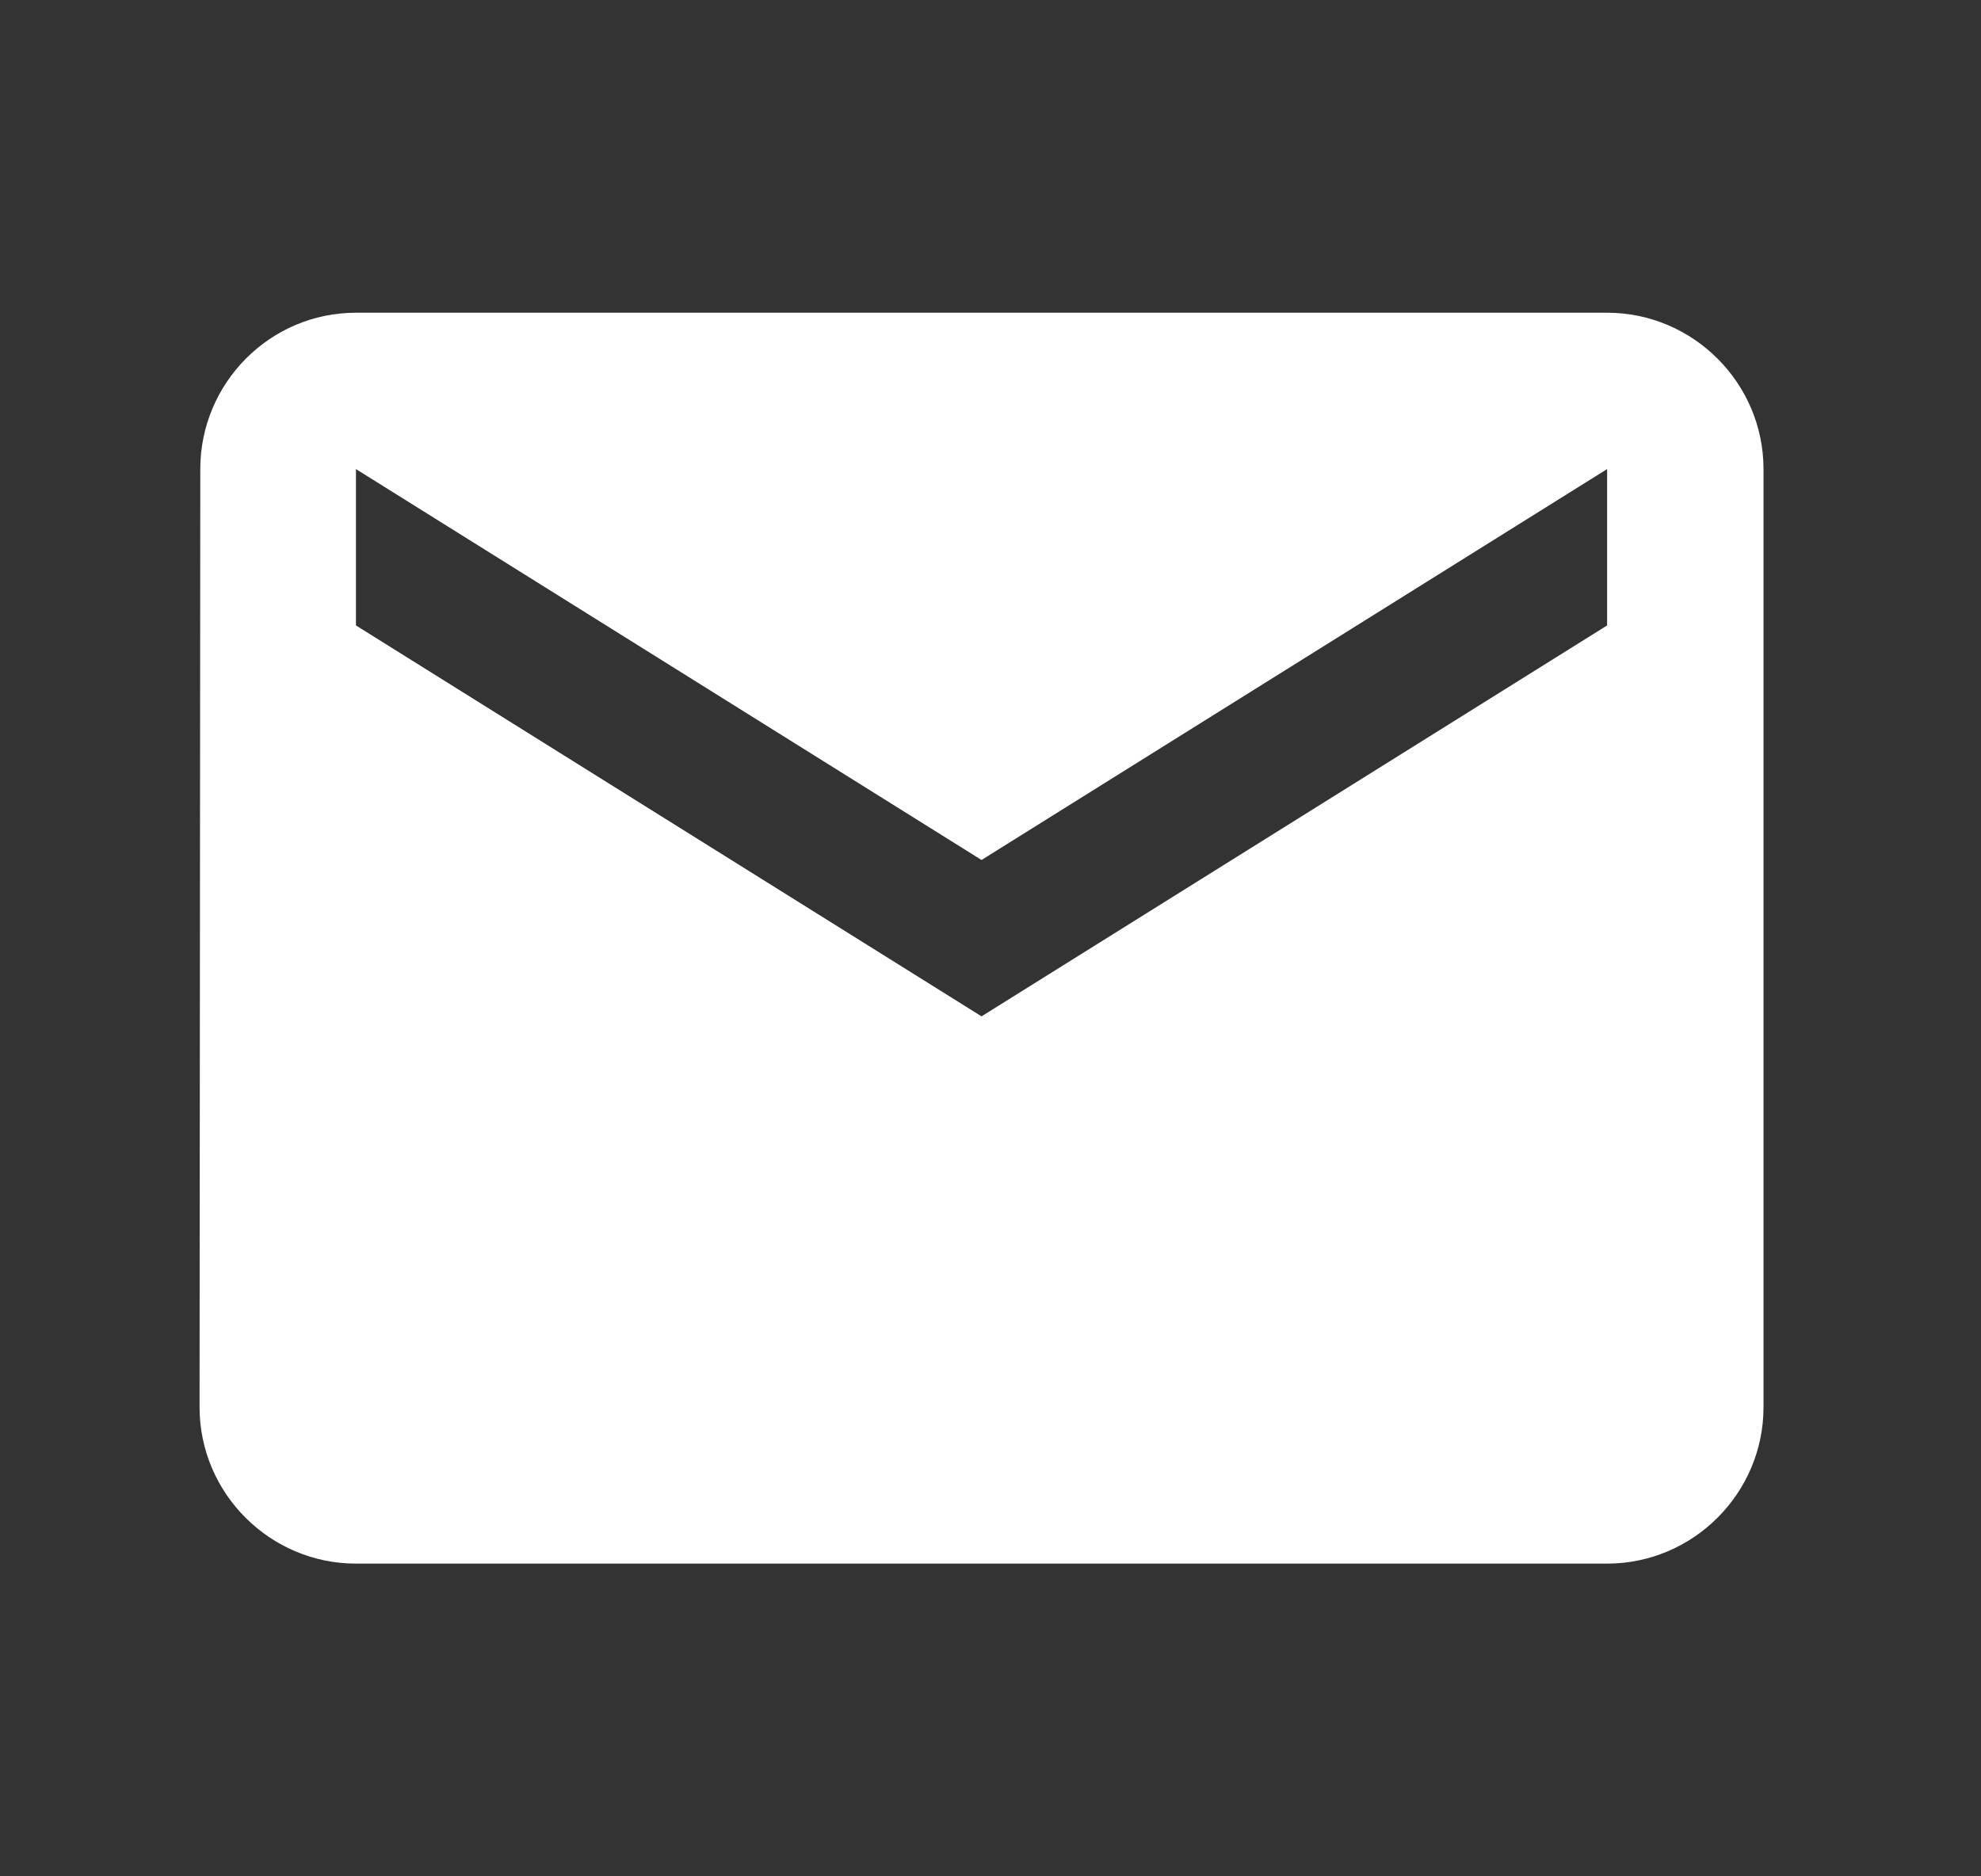 <svg width="19" height="18" viewBox="0 0 19 18" fill="none" xmlns="http://www.w3.org/2000/svg">
<rect x="0" y="0" width="19" height="18" fill="#333333" stroke="none"/>
<g id="ic:baseline-email">
<path id="Vector" d="M15.414 3H3.414C2.589 3 1.921 3.675 1.921 4.5L1.914 13.5C1.914 14.325 2.589 15 3.414 15H15.414C16.239 15 16.914 14.325 16.914 13.5V4.5C16.914 3.675 16.239 3 15.414 3ZM15.414 6L9.414 9.75L3.414 6V4.5L9.414 8.25L15.414 4.5V6Z" fill="white"/>
</g>
</svg>
